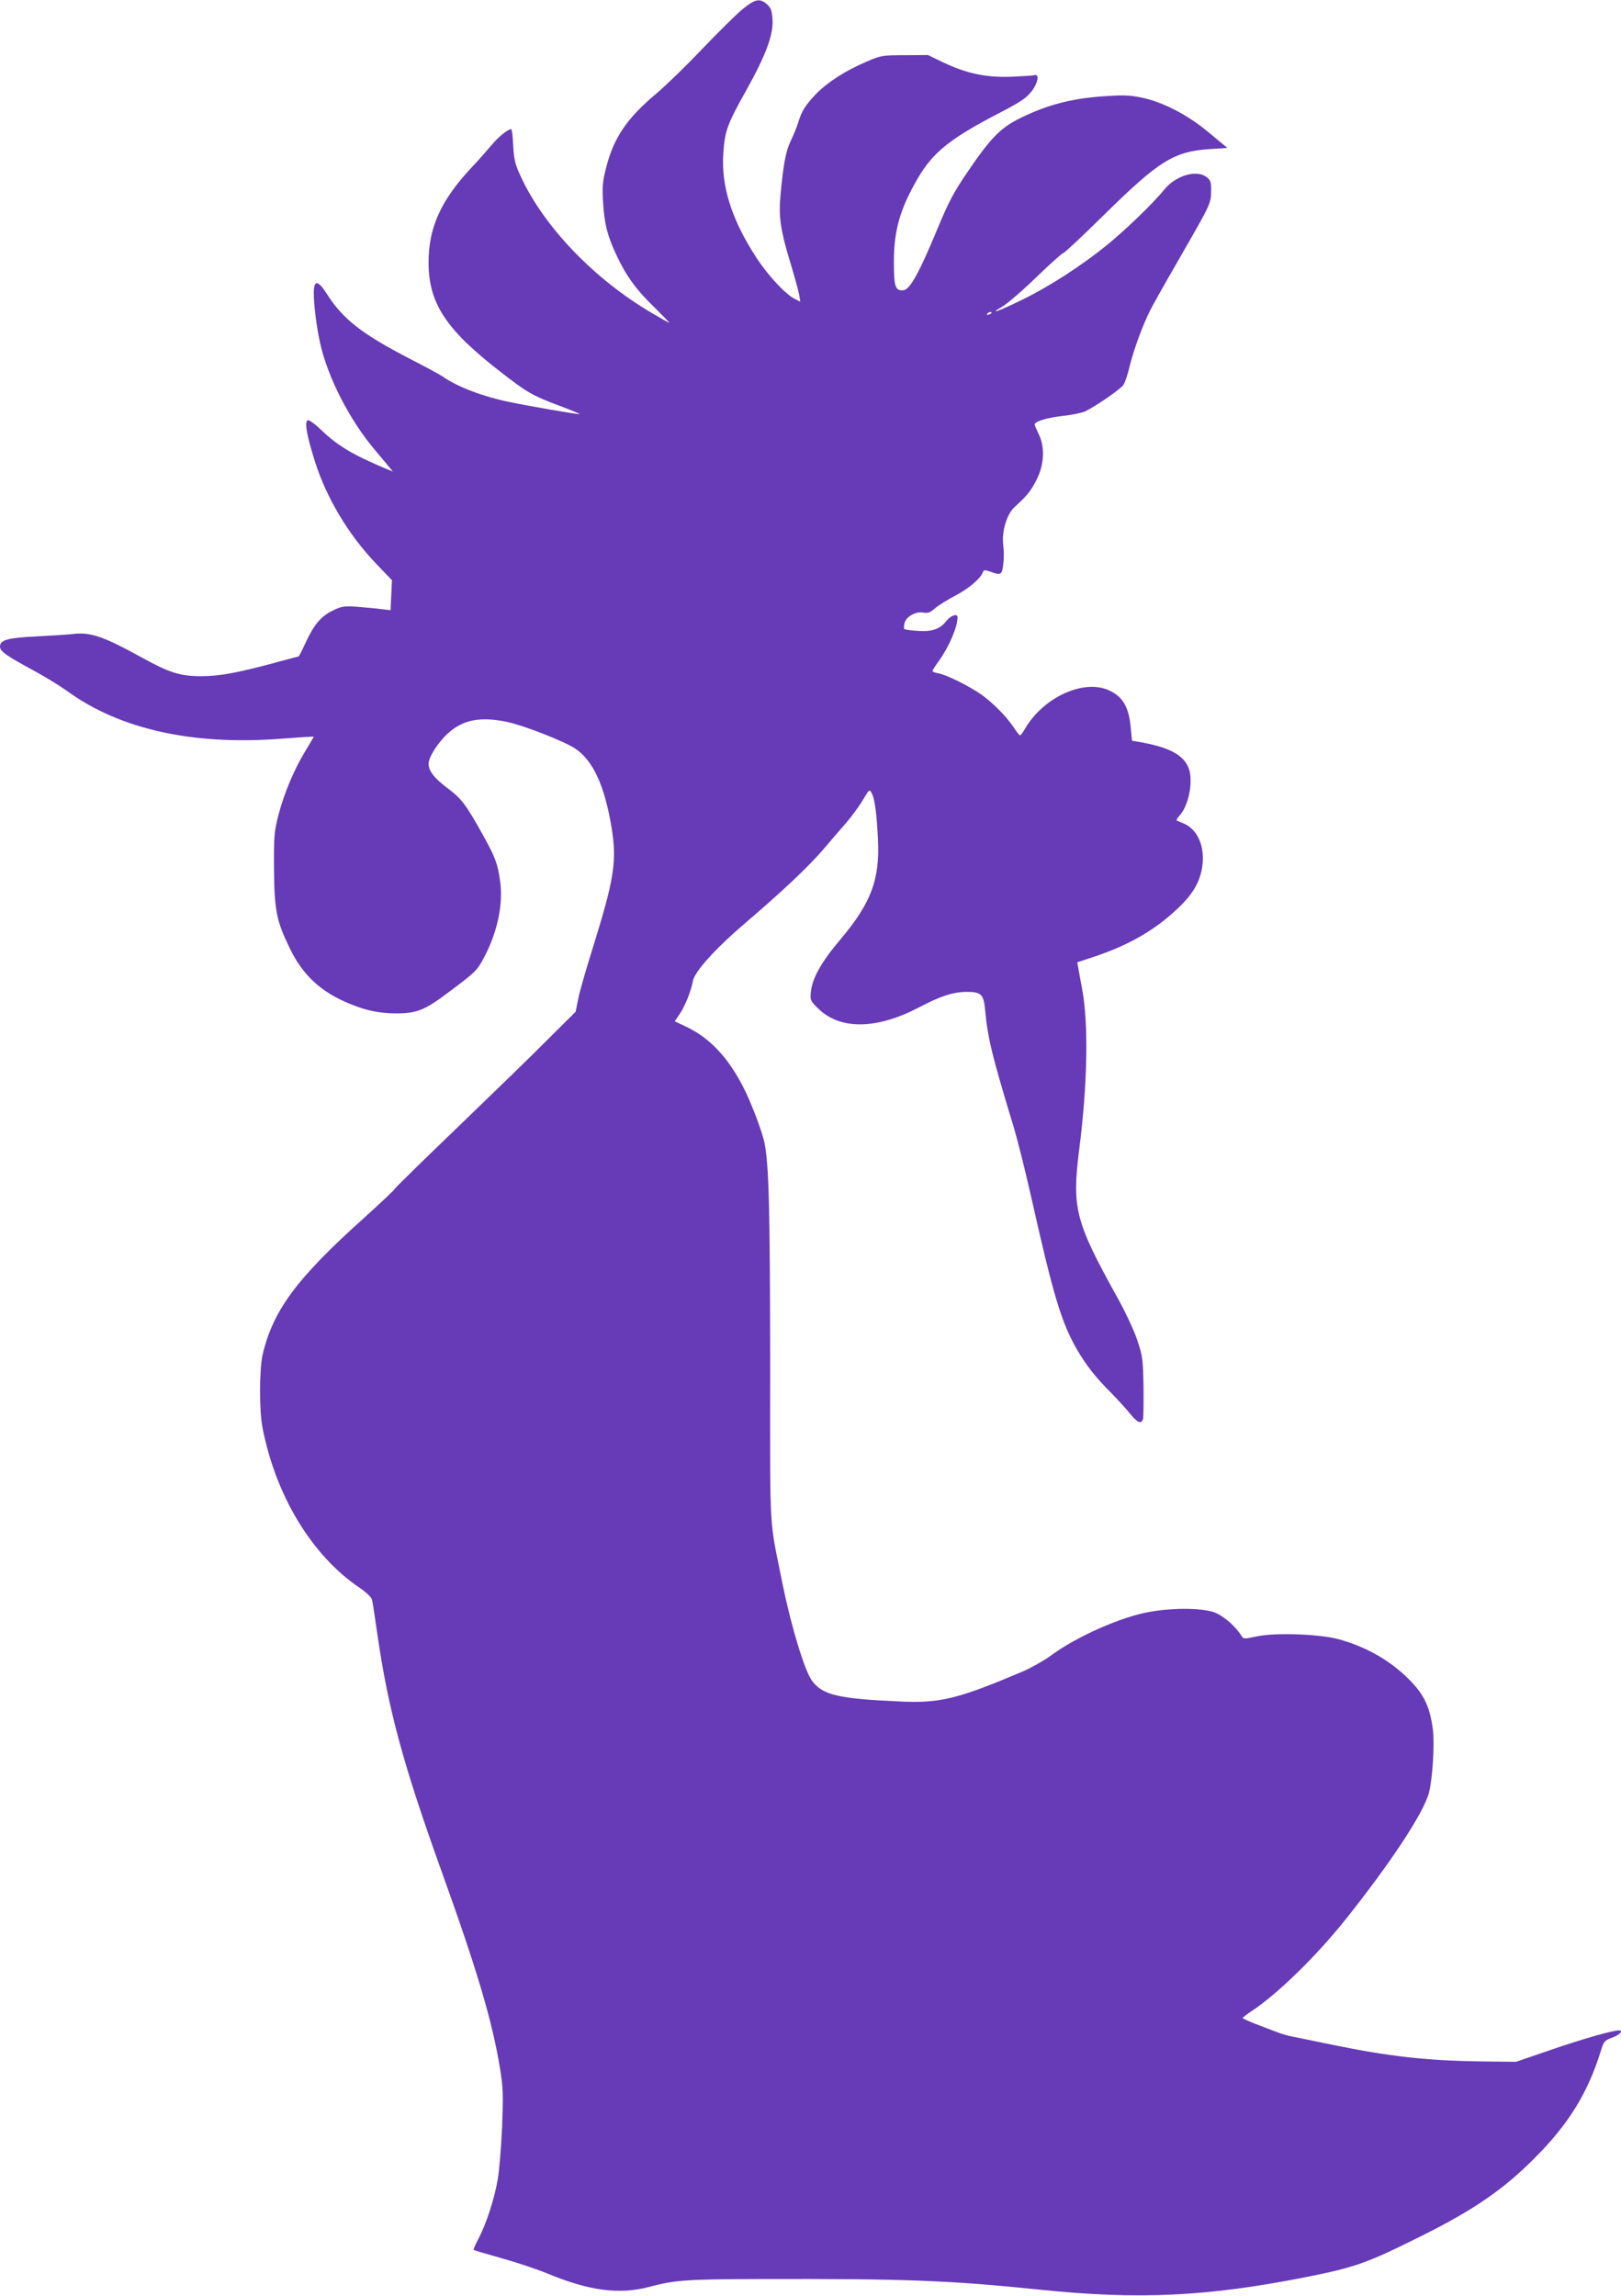<?xml version="1.0" standalone="no"?>
<!DOCTYPE svg PUBLIC "-//W3C//DTD SVG 20010904//EN"
 "http://www.w3.org/TR/2001/REC-SVG-20010904/DTD/svg10.dtd">
<svg version="1.0" xmlns="http://www.w3.org/2000/svg"
 width="904pt" height="1280pt" viewBox="0 0 904 1280"
 preserveAspectRatio="xMidYMid meet">
<g transform="translate(0,1280) scale(0.1,-0.1)"
fill="#673ab7" stroke="none">
<path d="M4139 12747 c-35 -29 -136 -129 -224 -221 -88 -93 -203 -204 -255
-248 -165 -138 -239 -248 -281 -418 -18 -69 -21 -103 -16 -185 7 -122 25 -194
78 -304 53 -112 109 -189 212 -288 46 -46 82 -83 80 -83 -3 0 -47 25 -98 55
-319 187 -598 477 -728 755 -35 75 -40 96 -45 178 -2 50 -7 92 -11 92 -18 0
-73 -44 -107 -86 -22 -26 -74 -86 -118 -132 -169 -182 -236 -332 -236 -527 1
-224 95 -369 387 -597 165 -129 190 -143 353 -204 63 -24 109 -43 102 -43 -17
-1 -283 45 -397 69 -141 29 -286 84 -365 140 -14 10 -97 55 -185 100 -265 137
-373 221 -460 358 -51 81 -75 84 -75 8 0 -66 15 -187 35 -278 43 -193 164
-429 306 -597 30 -35 64 -77 77 -92 l23 -28 -37 15 c-185 78 -266 125 -362
216 -34 33 -68 58 -75 55 -20 -7 -8 -80 40 -232 64 -201 185 -404 337 -564
l92 -96 -4 -84 -4 -83 -52 6 c-28 4 -88 9 -133 13 -76 5 -87 3 -137 -21 -66
-32 -105 -78 -152 -180 -19 -42 -37 -76 -39 -76 -2 0 -62 -16 -132 -35 -207
-56 -309 -75 -410 -75 -118 0 -178 19 -334 105 -204 113 -282 141 -375 131
-33 -4 -126 -10 -209 -14 -163 -8 -205 -20 -205 -57 0 -27 37 -52 194 -137 61
-33 142 -83 181 -111 291 -212 697 -303 1188 -266 103 8 187 13 187 12 0 -1
-21 -37 -47 -80 -64 -105 -118 -235 -150 -356 -24 -95 -26 -116 -25 -301 2
-232 14 -291 88 -443 72 -150 175 -245 336 -310 92 -38 163 -52 254 -53 118 0
162 17 297 119 154 115 159 121 200 200 72 138 104 292 86 419 -13 96 -29 137
-96 257 -95 170 -118 201 -195 259 -76 57 -108 98 -108 138 0 37 54 121 110
171 83 75 181 93 328 62 92 -19 319 -108 379 -148 101 -67 165 -208 204 -443
30 -187 14 -286 -105 -668 -36 -115 -73 -242 -81 -283 l-15 -74 -153 -152
c-83 -84 -311 -305 -504 -491 -194 -186 -353 -342 -353 -346 0 -4 -78 -77
-173 -163 -372 -334 -504 -512 -562 -758 -19 -83 -20 -309 -1 -409 74 -380
275 -712 541 -892 36 -24 66 -53 69 -65 4 -13 17 -98 30 -191 61 -423 144
-729 361 -1332 198 -550 281 -831 324 -1095 17 -107 18 -143 11 -325 -5 -113
-16 -245 -25 -295 -19 -109 -65 -248 -107 -327 -17 -32 -29 -60 -27 -62 2 -2
72 -22 156 -46 83 -23 200 -62 260 -87 230 -95 397 -117 563 -73 143 38 206
43 620 44 800 2 1050 -7 1555 -59 557 -58 940 -39 1495 71 270 54 337 78 641
230 285 142 452 256 624 429 191 190 299 364 372 599 17 55 21 60 62 75 43 15
67 41 39 41 -36 0 -203 -48 -378 -108 l-195 -67 -190 2 c-309 4 -520 28 -840
94 -77 16 -165 34 -195 40 -64 12 -72 15 -202 65 -54 20 -98 40 -98 43 0 3 22
20 49 38 142 93 357 302 522 508 254 318 438 597 468 710 20 78 32 269 22 351
-15 118 -45 187 -115 262 -109 116 -245 197 -411 243 -107 29 -356 38 -460 15
-64 -14 -71 -14 -80 1 -32 54 -101 114 -151 133 -67 25 -224 27 -354 5 -161
-26 -415 -138 -562 -247 -37 -27 -105 -65 -150 -85 -368 -156 -465 -180 -692
-169 -343 15 -429 36 -488 116 -41 56 -116 303 -163 535 -78 390 -70 243 -70
1255 -1 848 -7 1078 -31 1205 -12 63 -75 229 -120 316 -86 167 -188 274 -320
336 l-61 29 27 40 c29 42 64 128 74 184 9 53 128 184 296 327 198 169 349 311
431 407 38 45 95 111 127 147 31 37 74 94 94 129 36 60 37 61 49 38 17 -29 28
-112 35 -254 12 -225 -37 -357 -207 -559 -110 -130 -159 -218 -167 -296 -4
-46 -3 -49 42 -93 123 -119 325 -116 562 8 117 62 191 86 266 86 80 0 94 -14
102 -102 14 -154 38 -253 155 -638 23 -74 68 -254 101 -400 125 -557 169 -704
259 -859 51 -86 101 -150 188 -237 37 -38 85 -90 106 -117 42 -51 64 -59 72
-25 2 13 3 95 2 183 -3 151 -5 165 -36 257 -18 54 -69 162 -113 240 -232 419
-251 493 -209 823 46 362 52 697 16 890 -8 44 -18 96 -21 115 l-6 35 100 33
c192 65 337 149 463 270 87 82 128 157 136 251 9 103 -34 192 -109 221 -18 8
-35 15 -37 16 -2 2 8 17 23 34 47 57 71 189 45 257 -28 75 -113 119 -280 147
l-36 6 -7 71 c-10 116 -44 175 -121 210 -141 65 -367 -39 -468 -213 -12 -21
-25 -38 -28 -38 -4 0 -19 19 -34 42 -42 63 -113 135 -180 184 -70 49 -194 111
-242 120 -18 3 -33 9 -33 13 0 3 16 29 36 56 58 82 103 187 104 243 0 24 -38
11 -64 -22 -33 -44 -82 -60 -163 -53 -35 2 -67 7 -70 10 -3 4 -2 18 1 32 9 37
62 67 104 60 27 -5 39 -1 67 24 19 16 70 48 114 71 74 38 141 96 153 131 4 12
11 12 40 2 60 -22 66 -19 73 41 4 30 4 78 0 106 -10 75 19 173 64 214 69 62
93 92 124 156 41 83 45 179 9 251 -12 25 -22 48 -22 52 0 17 67 38 157 48 54
6 110 18 126 26 66 33 198 125 212 147 9 13 25 60 35 105 22 89 72 227 115
312 15 30 87 158 160 284 177 308 178 309 179 378 1 50 -2 61 -23 78 -56 46
-174 11 -239 -69 -60 -75 -219 -228 -327 -315 -138 -111 -313 -224 -458 -295
-138 -68 -199 -89 -118 -42 29 17 116 92 192 166 77 74 144 134 150 134 6 0
108 96 227 213 307 302 389 353 592 366 l95 6 -100 83 c-121 102 -261 174
-380 198 -68 14 -101 15 -225 6 -171 -13 -302 -48 -447 -119 -113 -55 -168
-111 -300 -306 -75 -110 -103 -163 -168 -320 -99 -238 -150 -331 -186 -335
-46 -5 -54 18 -54 157 0 176 34 296 133 466 86 148 184 225 463 369 106 55
142 79 169 113 37 45 49 102 20 94 -8 -3 -67 -6 -131 -9 -141 -5 -248 18 -379
80 l-85 41 -130 -1 c-126 0 -132 -1 -215 -37 -119 -51 -216 -114 -282 -182
-58 -62 -78 -93 -97 -158 -7 -22 -25 -67 -41 -100 -28 -59 -41 -126 -58 -310
-10 -113 1 -190 53 -361 25 -82 48 -166 52 -188 l6 -38 -32 16 c-53 28 -145
127 -210 225 -141 215 -201 404 -187 591 8 119 23 160 127 345 112 201 153
313 147 398 -4 50 -9 64 -32 84 -40 34 -65 29 -137 -30z m1391 -1691 c0 -2 -7
-7 -16 -10 -8 -3 -12 -2 -9 4 6 10 25 14 25 6z"/>
</g>
</svg>
